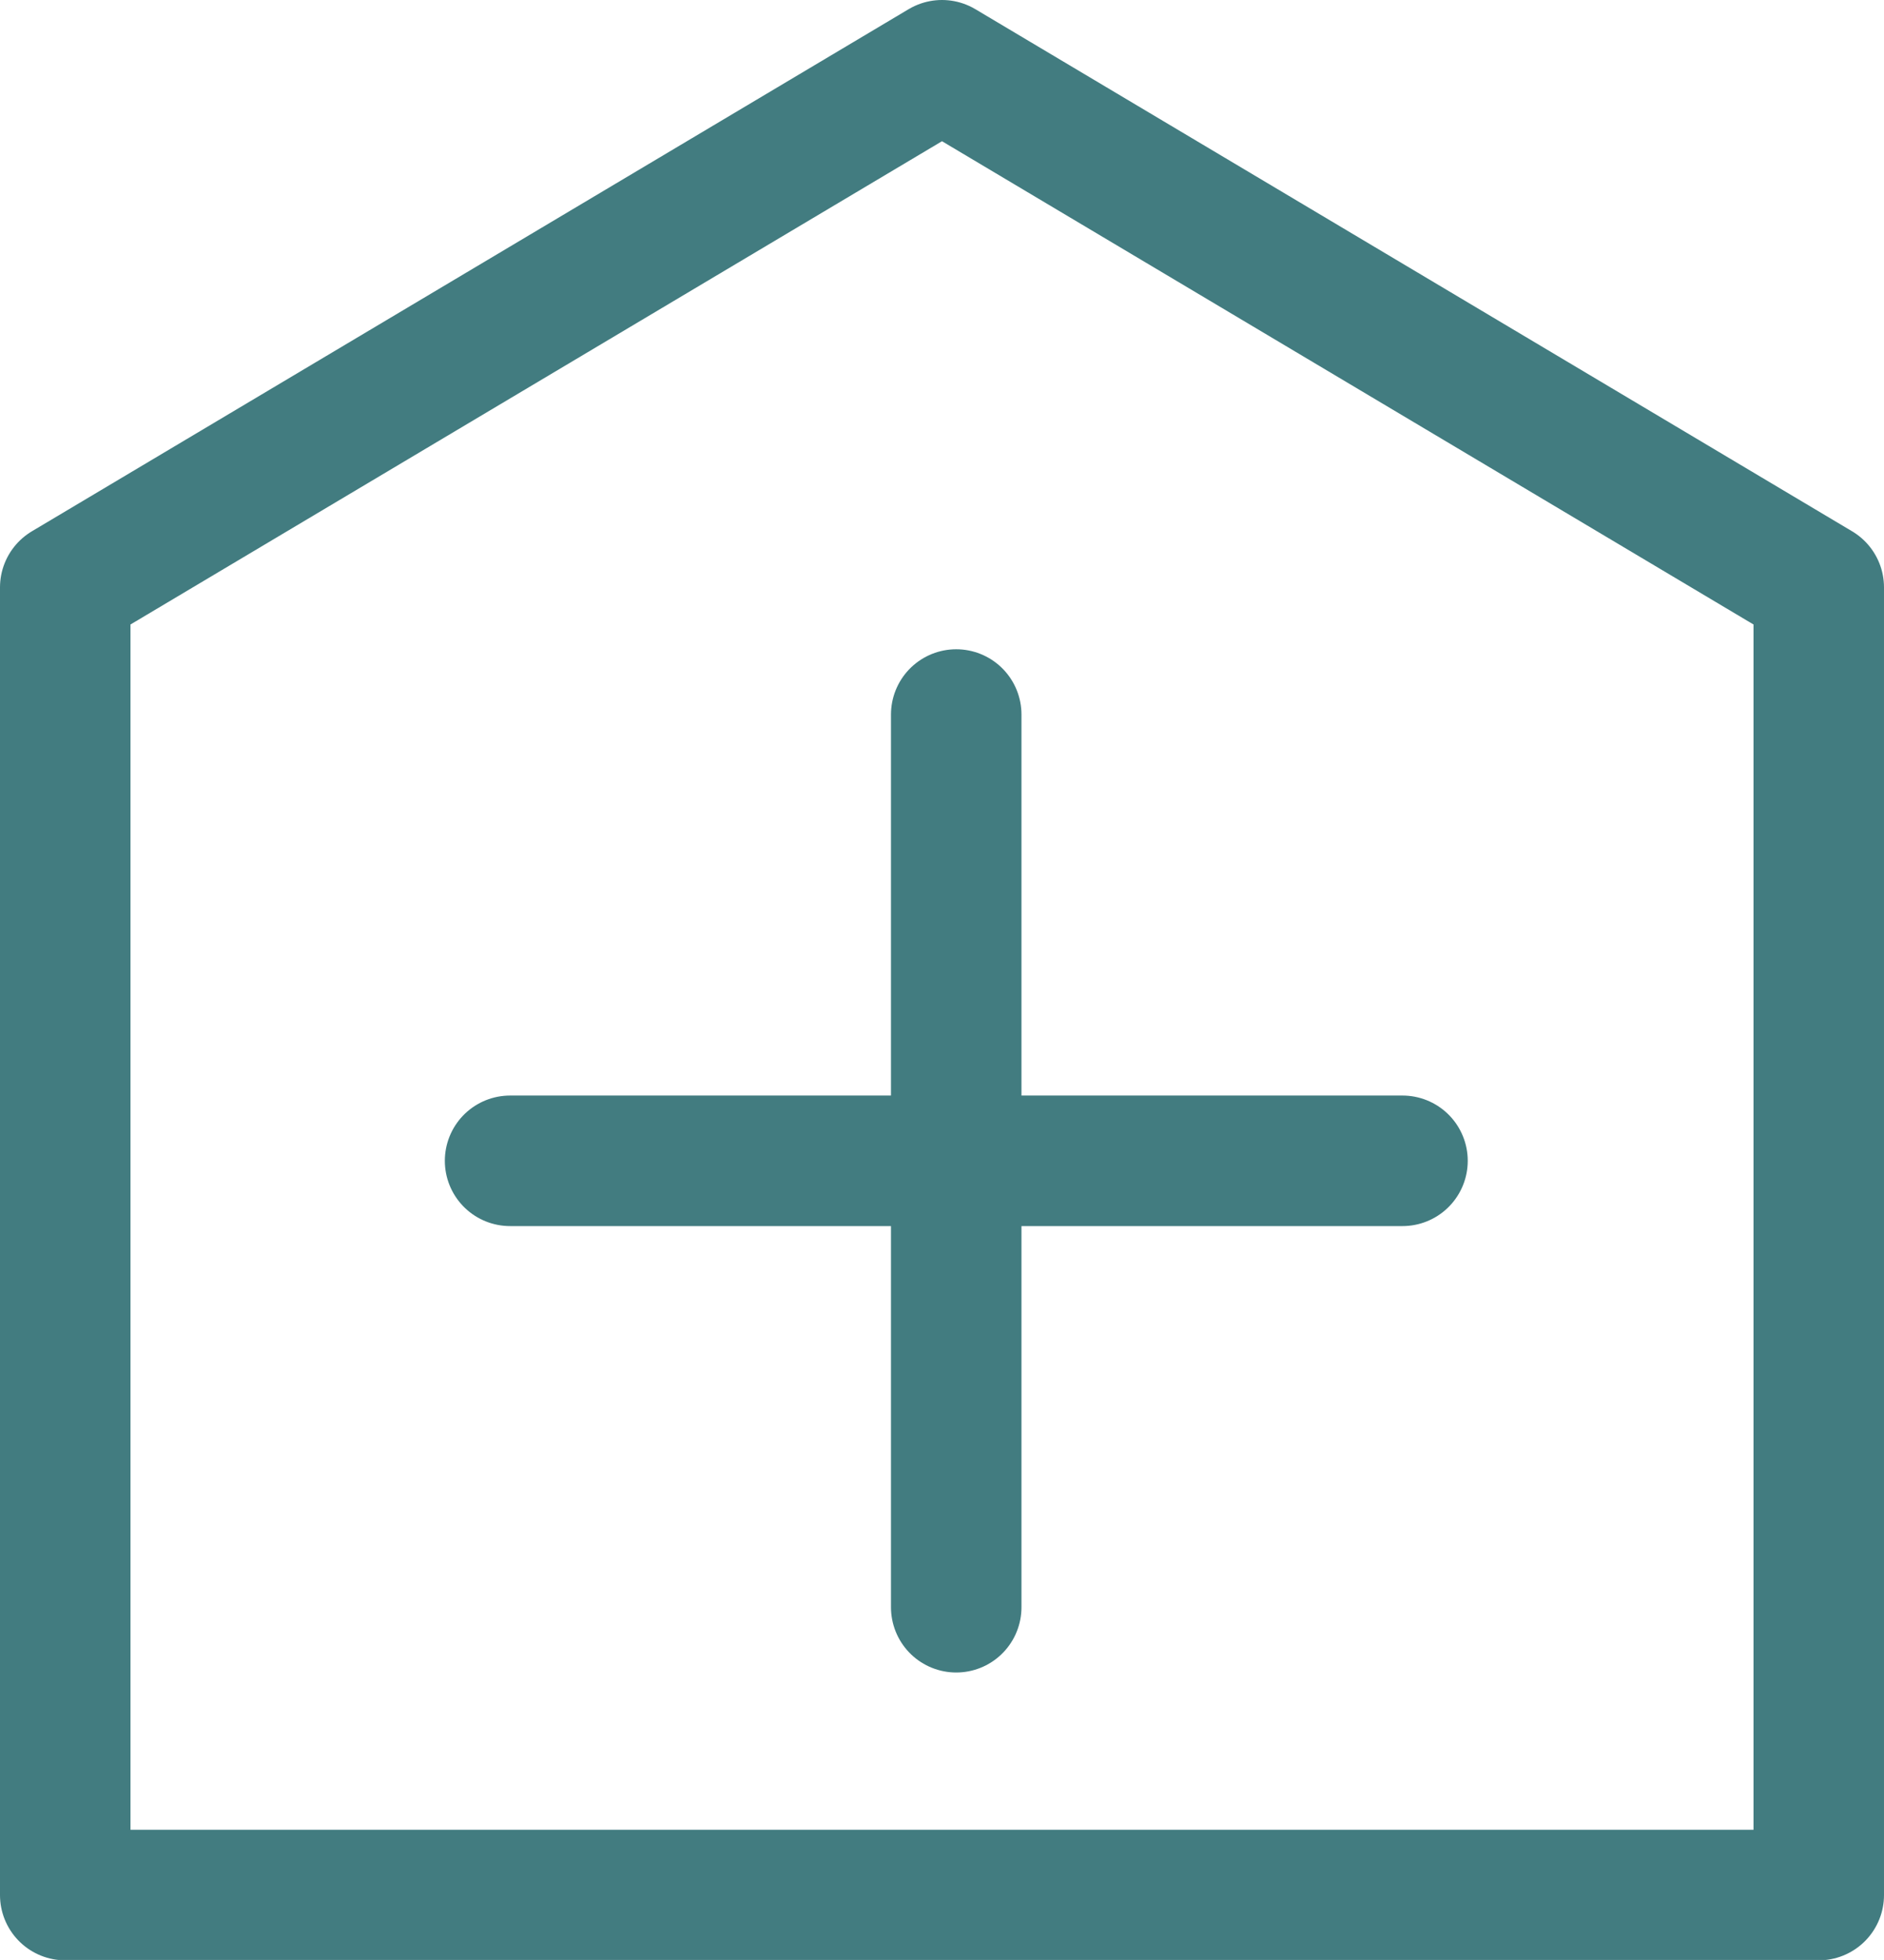 <svg xmlns="http://www.w3.org/2000/svg" viewBox="0 0 14.438 15.015"><defs><style>.a,.b{fill:none;stroke:#427c80;stroke-linecap:round;}.a{stroke-linejoin:round;}</style></defs><path d="M275.085 116.705h-6.833v-10.018l6.719-4 6.719 4v10.018z" class="a" transform="translate(-267.752 -102.187)"/><g transform="translate(-267.752 -102.187) translate(22.161 1.161)"><path d="M0 0 0 6.839" class="b" transform="translate(252.919 106.5)"/><path d="M0 0 6.839 0" class="b" transform="translate(249.5 109.919)"/></g></svg>